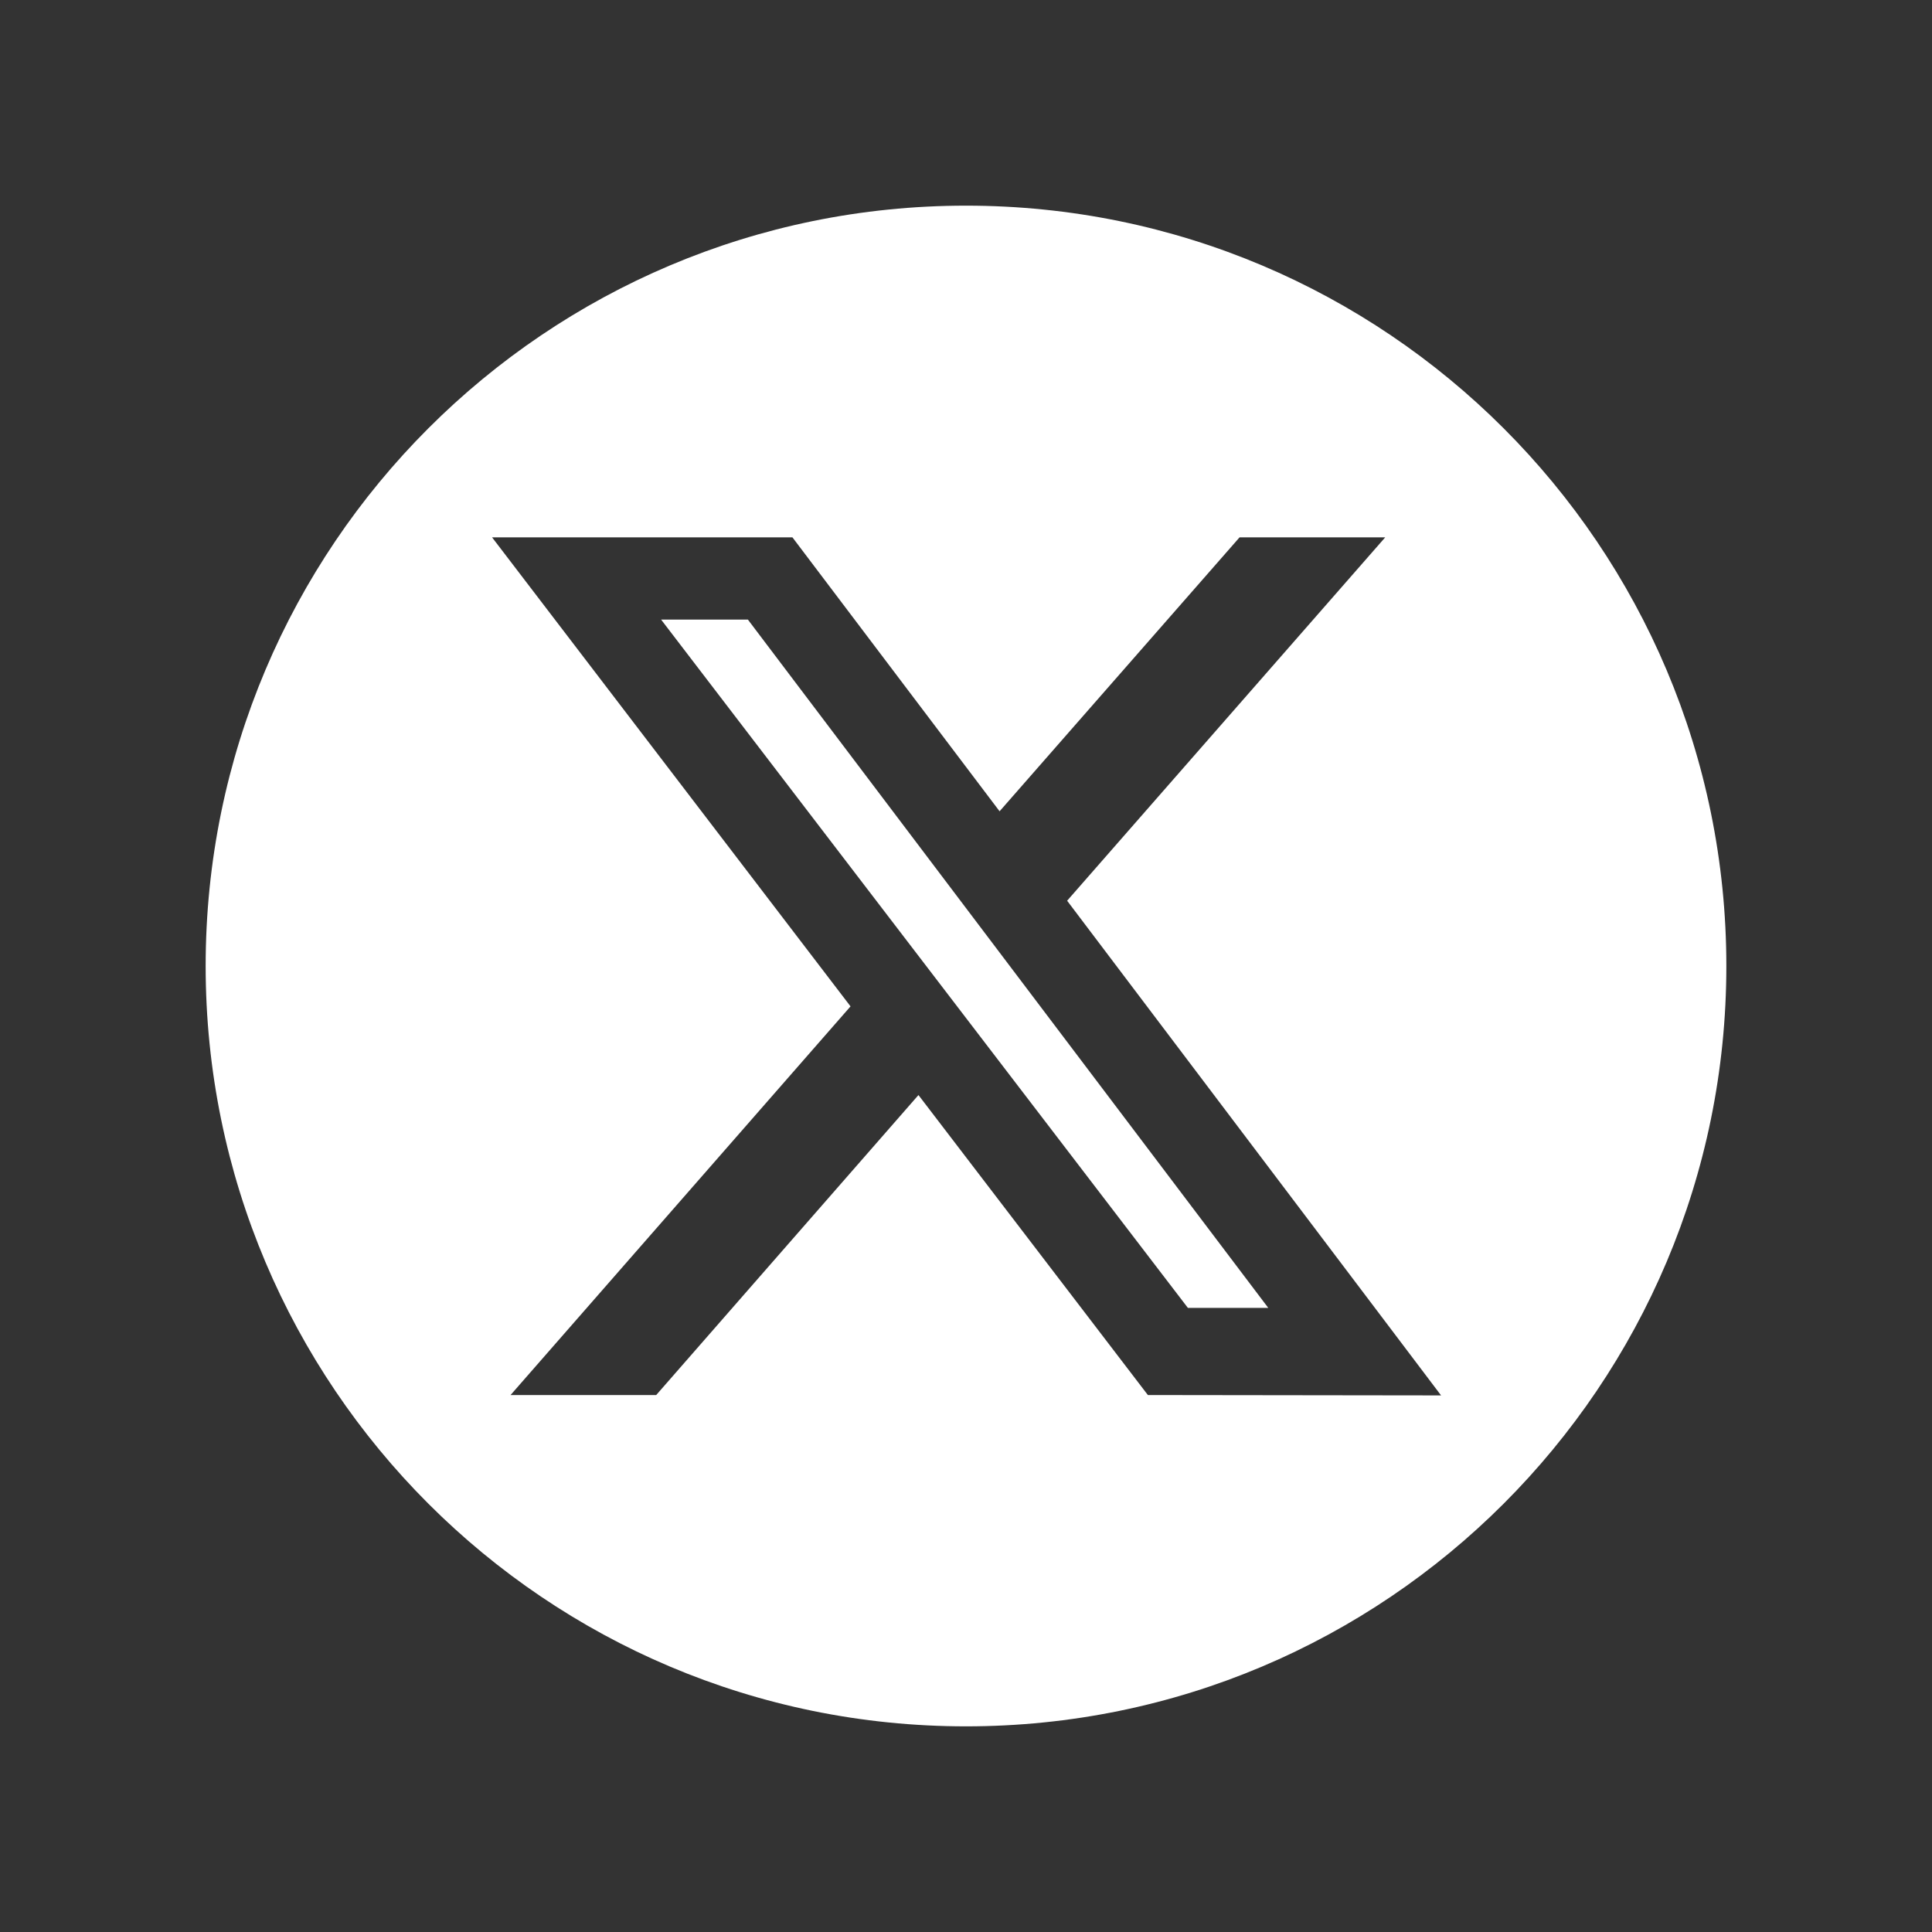<?xml version="1.0" encoding="utf-8"?>
<!-- Generator: Adobe Illustrator 24.1.2, SVG Export Plug-In . SVG Version: 6.00 Build 0)  -->
<svg version="1.1" id="Laag_1" xmlns="http://www.w3.org/2000/svg" xmlns:xlink="http://www.w3.org/1999/xlink" x="0px" y="0px"
	 viewBox="0 0 512 512" style="enable-background:new 0 0 512 512;" xml:space="preserve">
<rect x="0" y="0" width="512" height="512" fill="#333333" stroke="none"/>
<style type="text/css">
	.st0{fill:#FFFFFF;}
</style>
<g>
	<polygon class="st0" points="175.2,164.2 314.8,346.6 336.1,346.6 198.2,164.2 	"/>
	<path class="st0" d="M256,54.5C144.7,54.5,54.5,144.7,54.5,256S144.7,457.5,256,457.5S457.5,367.3,457.5,256S367.3,54.5,256,54.5z
		 M304.2,369.7l-60.8-79.5l-69.5,79.5h-38.6l90.1-103l-95-124.3H210l54.9,72.6l63.6-72.6h38.6l-84.3,96.3l99.1,131.1L304.2,369.7
		L304.2,369.7z"/>
</g>
</svg>

